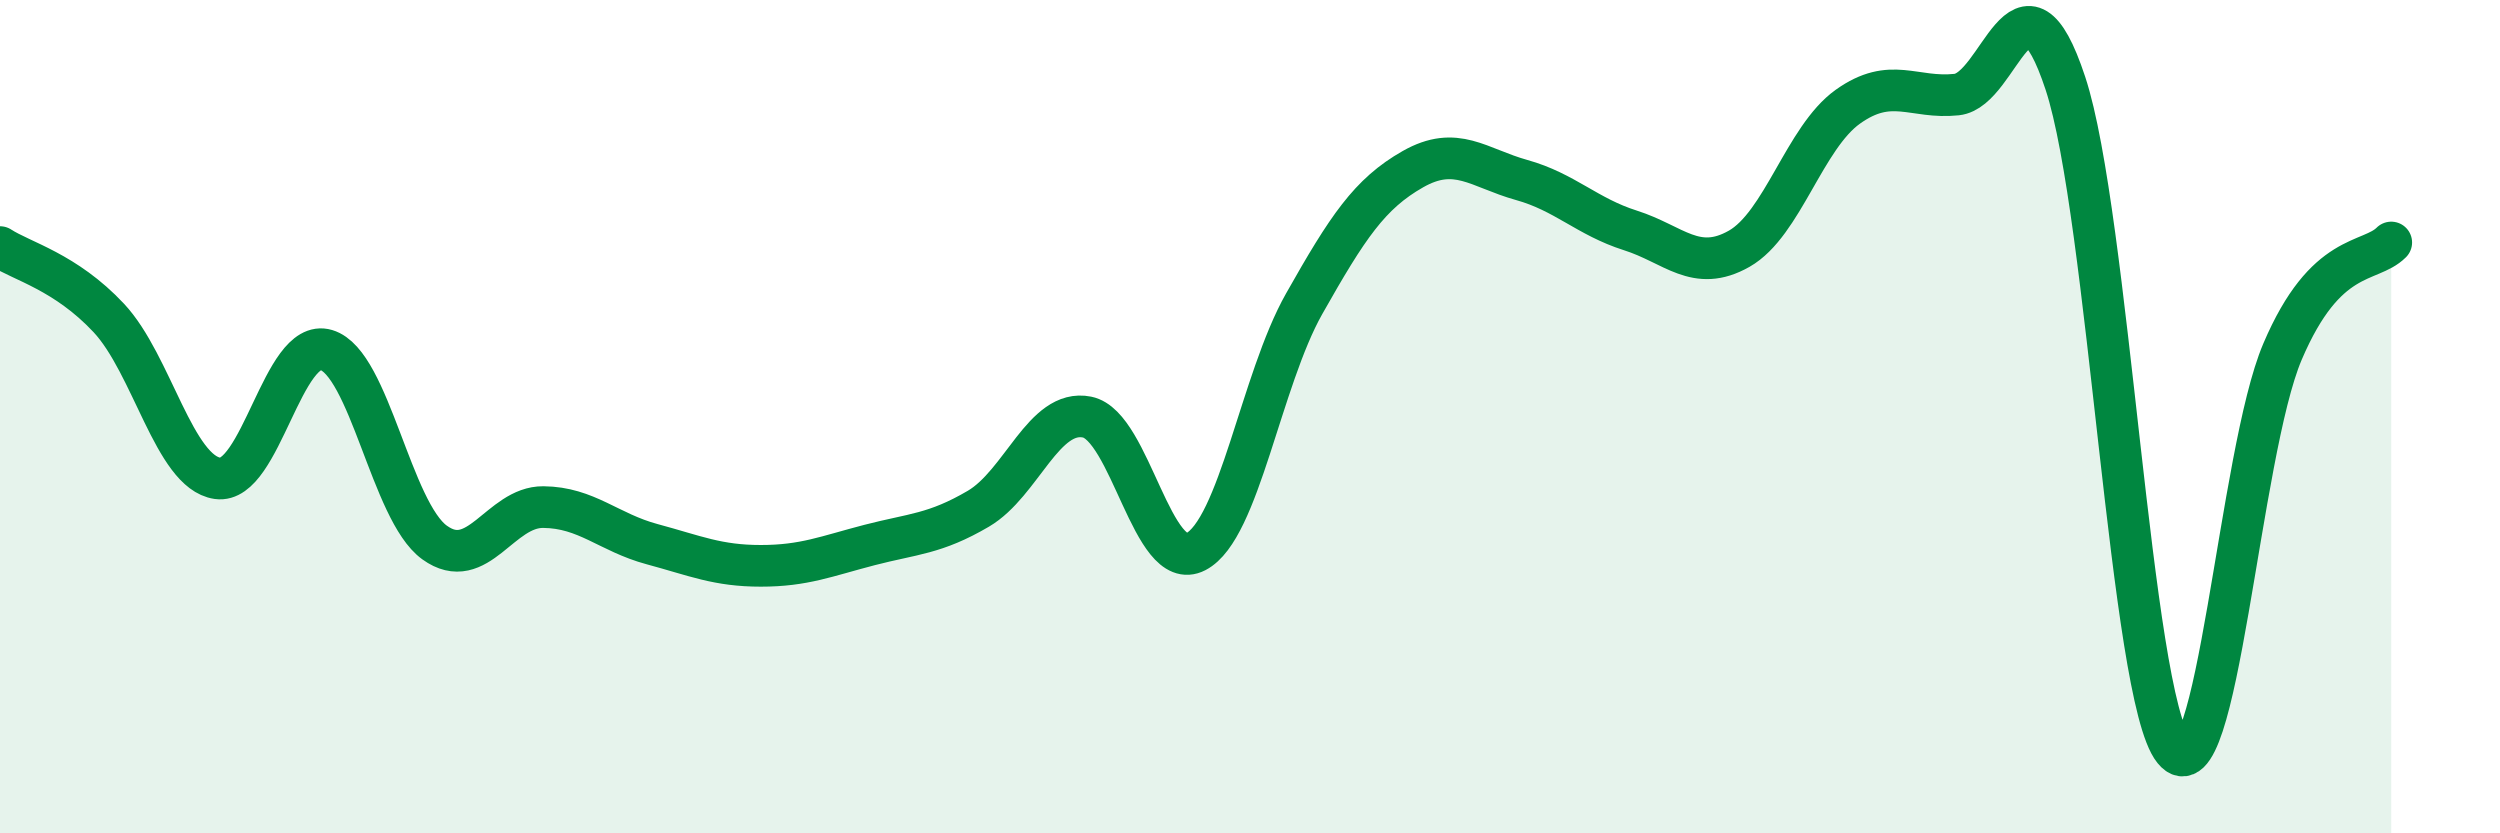 
    <svg width="60" height="20" viewBox="0 0 60 20" xmlns="http://www.w3.org/2000/svg">
      <path
        d="M 0,5.93 C 0.52,6.27 1.57,6.52 2.61,7.63 C 3.65,8.74 4.18,11.33 5.22,11.48 C 6.26,11.63 6.79,8.09 7.83,8.4 C 8.87,8.71 9.39,12.27 10.43,13.02 C 11.47,13.77 12,12.16 13.04,12.17 C 14.08,12.18 14.61,12.78 15.65,13.06 C 16.69,13.34 17.22,13.58 18.26,13.58 C 19.3,13.58 19.83,13.35 20.87,13.08 C 21.91,12.81 22.44,12.82 23.48,12.21 C 24.52,11.6 25.05,9.8 26.09,10.01 C 27.13,10.22 27.66,13.78 28.7,13.24 C 29.74,12.7 30.26,9.13 31.3,7.29 C 32.34,5.45 32.87,4.65 33.91,4.06 C 34.95,3.47 35.48,4.03 36.52,4.32 C 37.56,4.61 38.09,5.2 39.13,5.53 C 40.17,5.86 40.7,6.56 41.74,5.97 C 42.78,5.38 43.31,3.3 44.35,2.56 C 45.39,1.82 45.92,2.38 46.96,2.27 C 48,2.16 48.53,-1.15 49.57,2 C 50.61,5.15 51.13,16.71 52.17,18 C 53.21,19.29 53.74,10.88 54.78,8.44 C 55.82,6 56.87,6.34 57.39,5.82L57.39 20L0 20Z"
        fill="#008740"
        opacity="0.1"
        stroke-linecap="round"
        stroke-linejoin="round"
      />
      <path
        d="M 0,5.93 C 0.52,6.27 1.57,6.52 2.61,7.63 C 3.65,8.74 4.18,11.33 5.22,11.48 C 6.26,11.63 6.79,8.09 7.83,8.4 C 8.87,8.71 9.39,12.27 10.43,13.02 C 11.47,13.77 12,12.16 13.04,12.17 C 14.08,12.18 14.61,12.78 15.65,13.06 C 16.69,13.34 17.22,13.58 18.26,13.58 C 19.3,13.58 19.83,13.35 20.87,13.08 C 21.91,12.81 22.44,12.82 23.48,12.21 C 24.52,11.6 25.05,9.8 26.09,10.01 C 27.13,10.22 27.66,13.78 28.7,13.24 C 29.74,12.7 30.26,9.13 31.3,7.29 C 32.34,5.45 32.87,4.65 33.91,4.06 C 34.95,3.47 35.48,4.03 36.52,4.32 C 37.56,4.61 38.09,5.2 39.13,5.53 C 40.17,5.86 40.7,6.56 41.74,5.97 C 42.78,5.38 43.31,3.3 44.35,2.56 C 45.39,1.82 45.92,2.38 46.96,2.27 C 48,2.16 48.53,-1.15 49.57,2 C 50.61,5.15 51.13,16.71 52.17,18 C 53.21,19.29 53.74,10.88 54.78,8.44 C 55.82,6 56.87,6.34 57.39,5.82"
        stroke="#008740"
        stroke-width="1"
        fill="none"
        stroke-linecap="round"
        stroke-linejoin="round"
      />
    </svg>
  